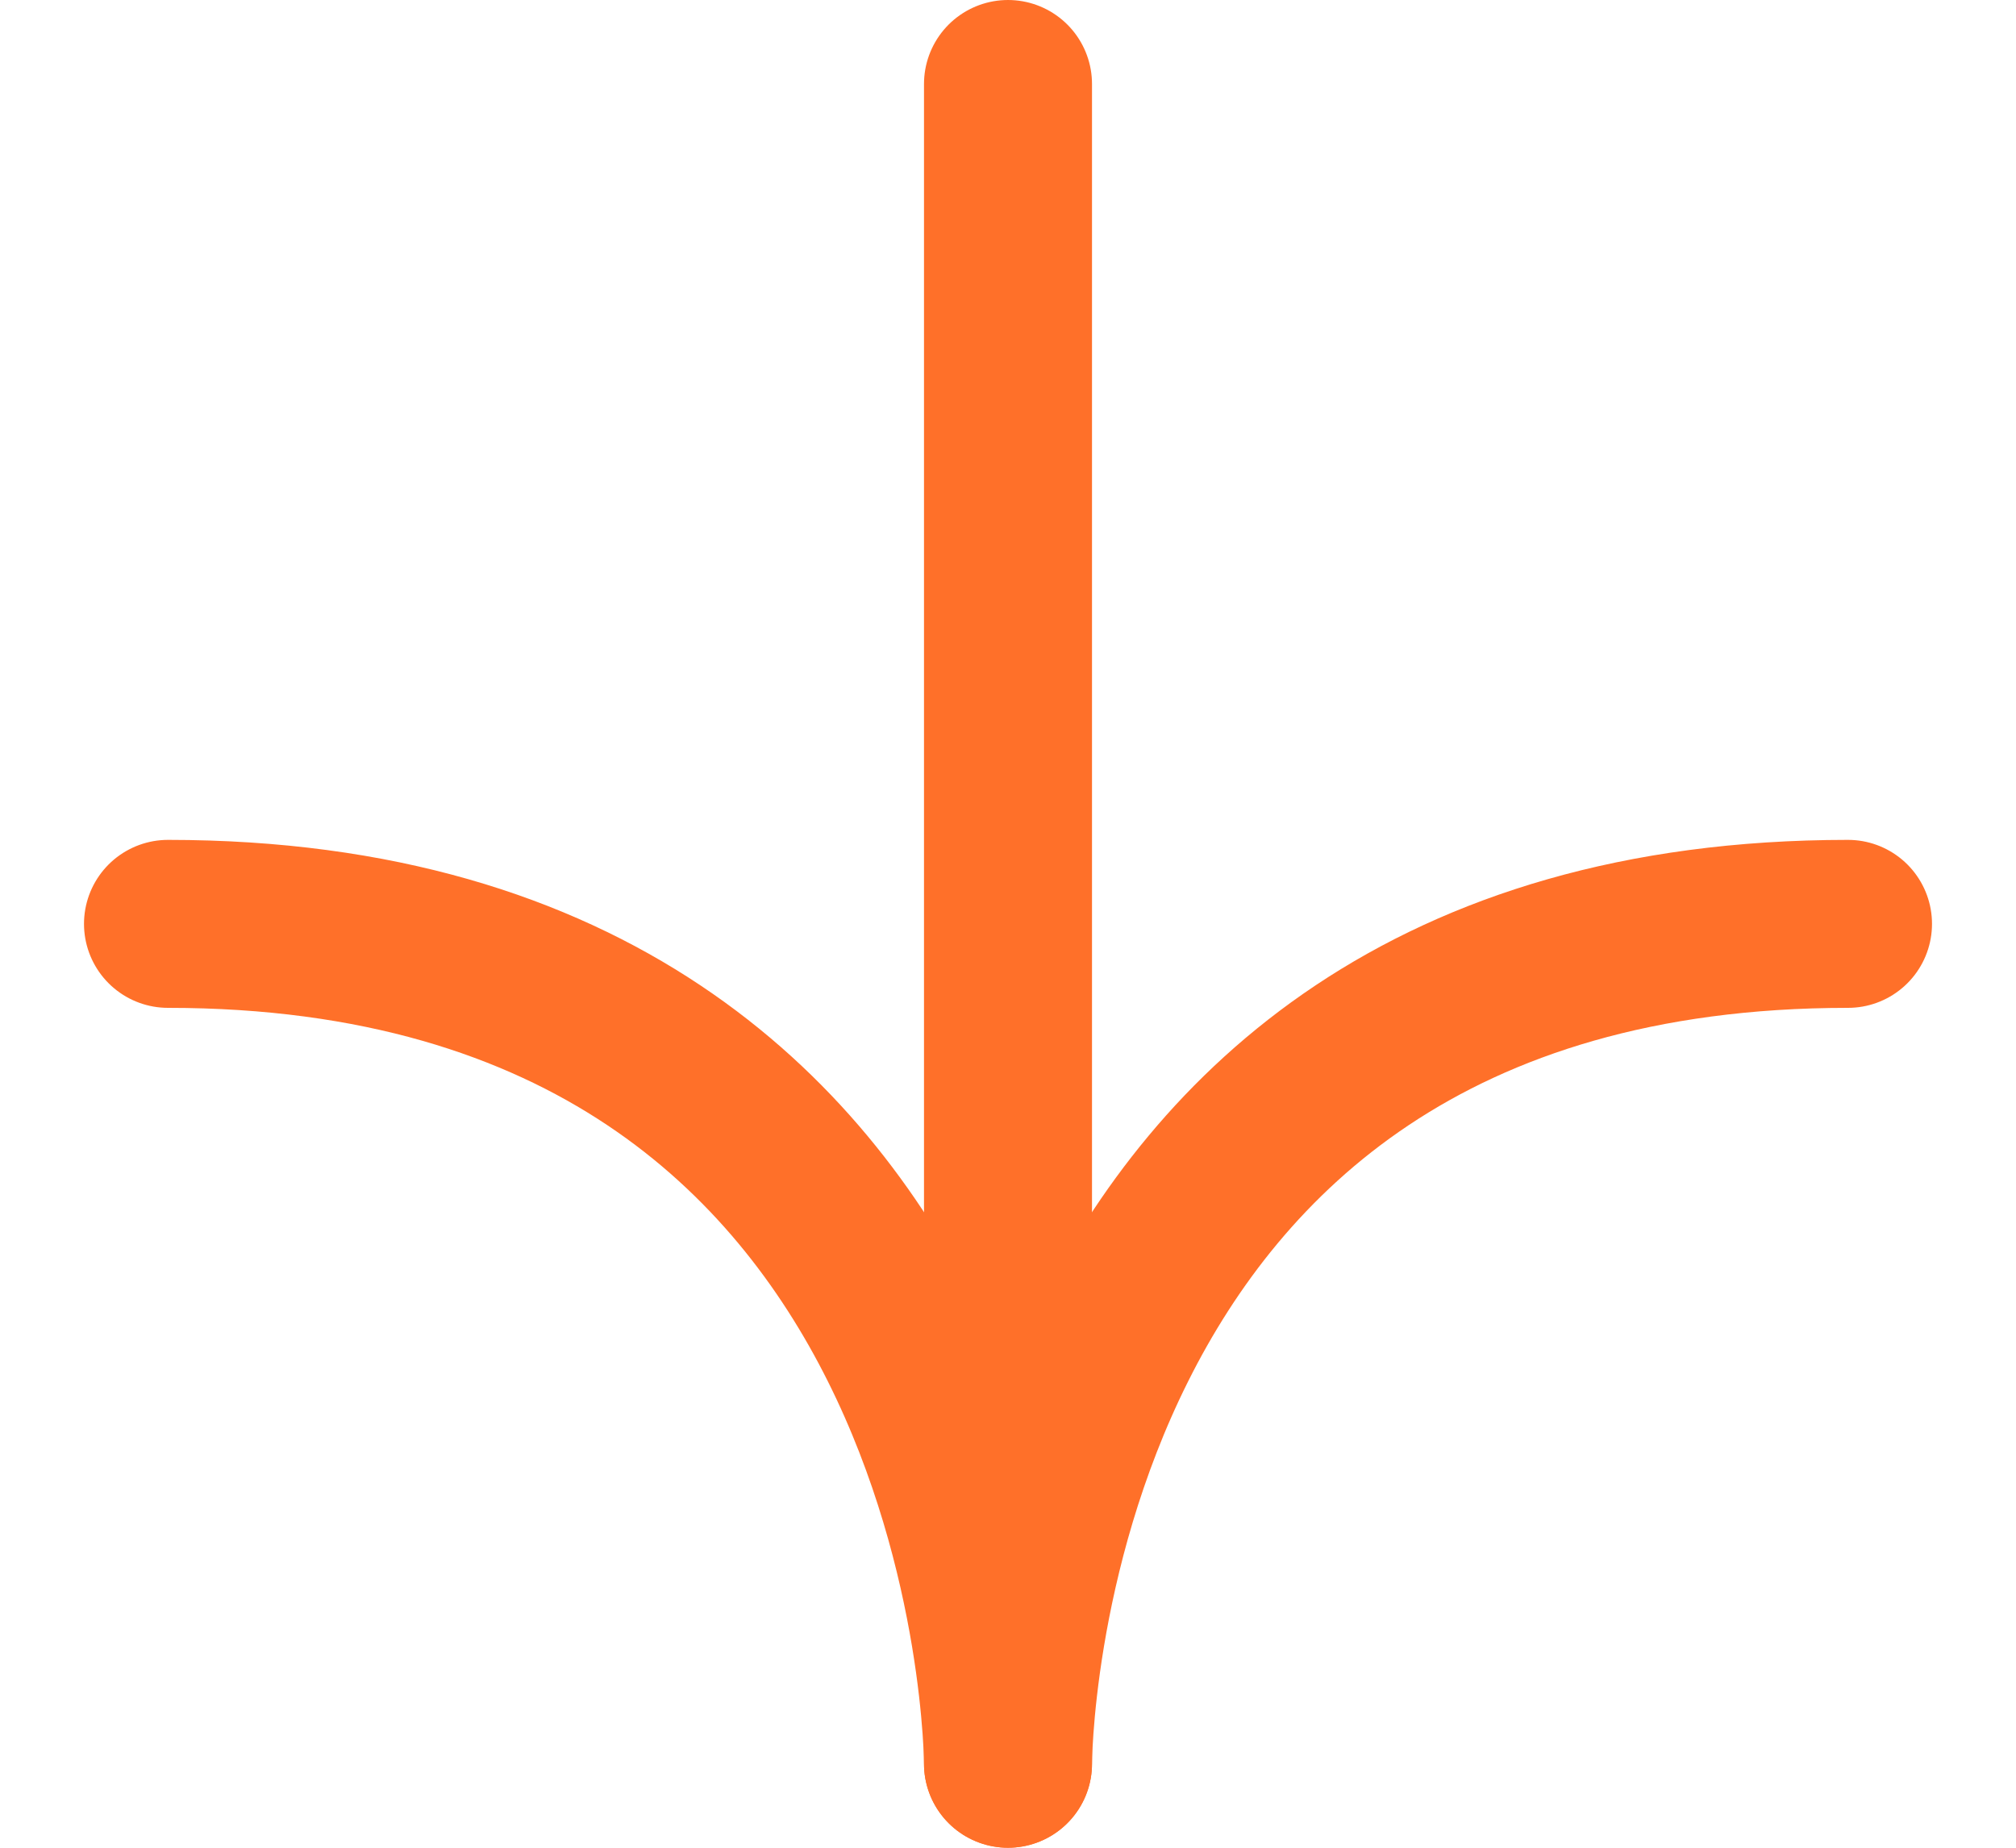 <?xml version="1.0" encoding="UTF-8"?> <svg xmlns="http://www.w3.org/2000/svg" width="12" height="11" viewBox="0 0 12 11" fill="none"> <path d="M1 5.5C6 5.5 6 10.5 6 10.5C6 10.5 6 5.5 11 5.5" stroke="#FF7029" stroke-linecap="round" stroke-linejoin="round"></path> <path d="M6 0.5L6 10.5" stroke="#FF7029" stroke-linecap="round" stroke-linejoin="round"></path> </svg> 